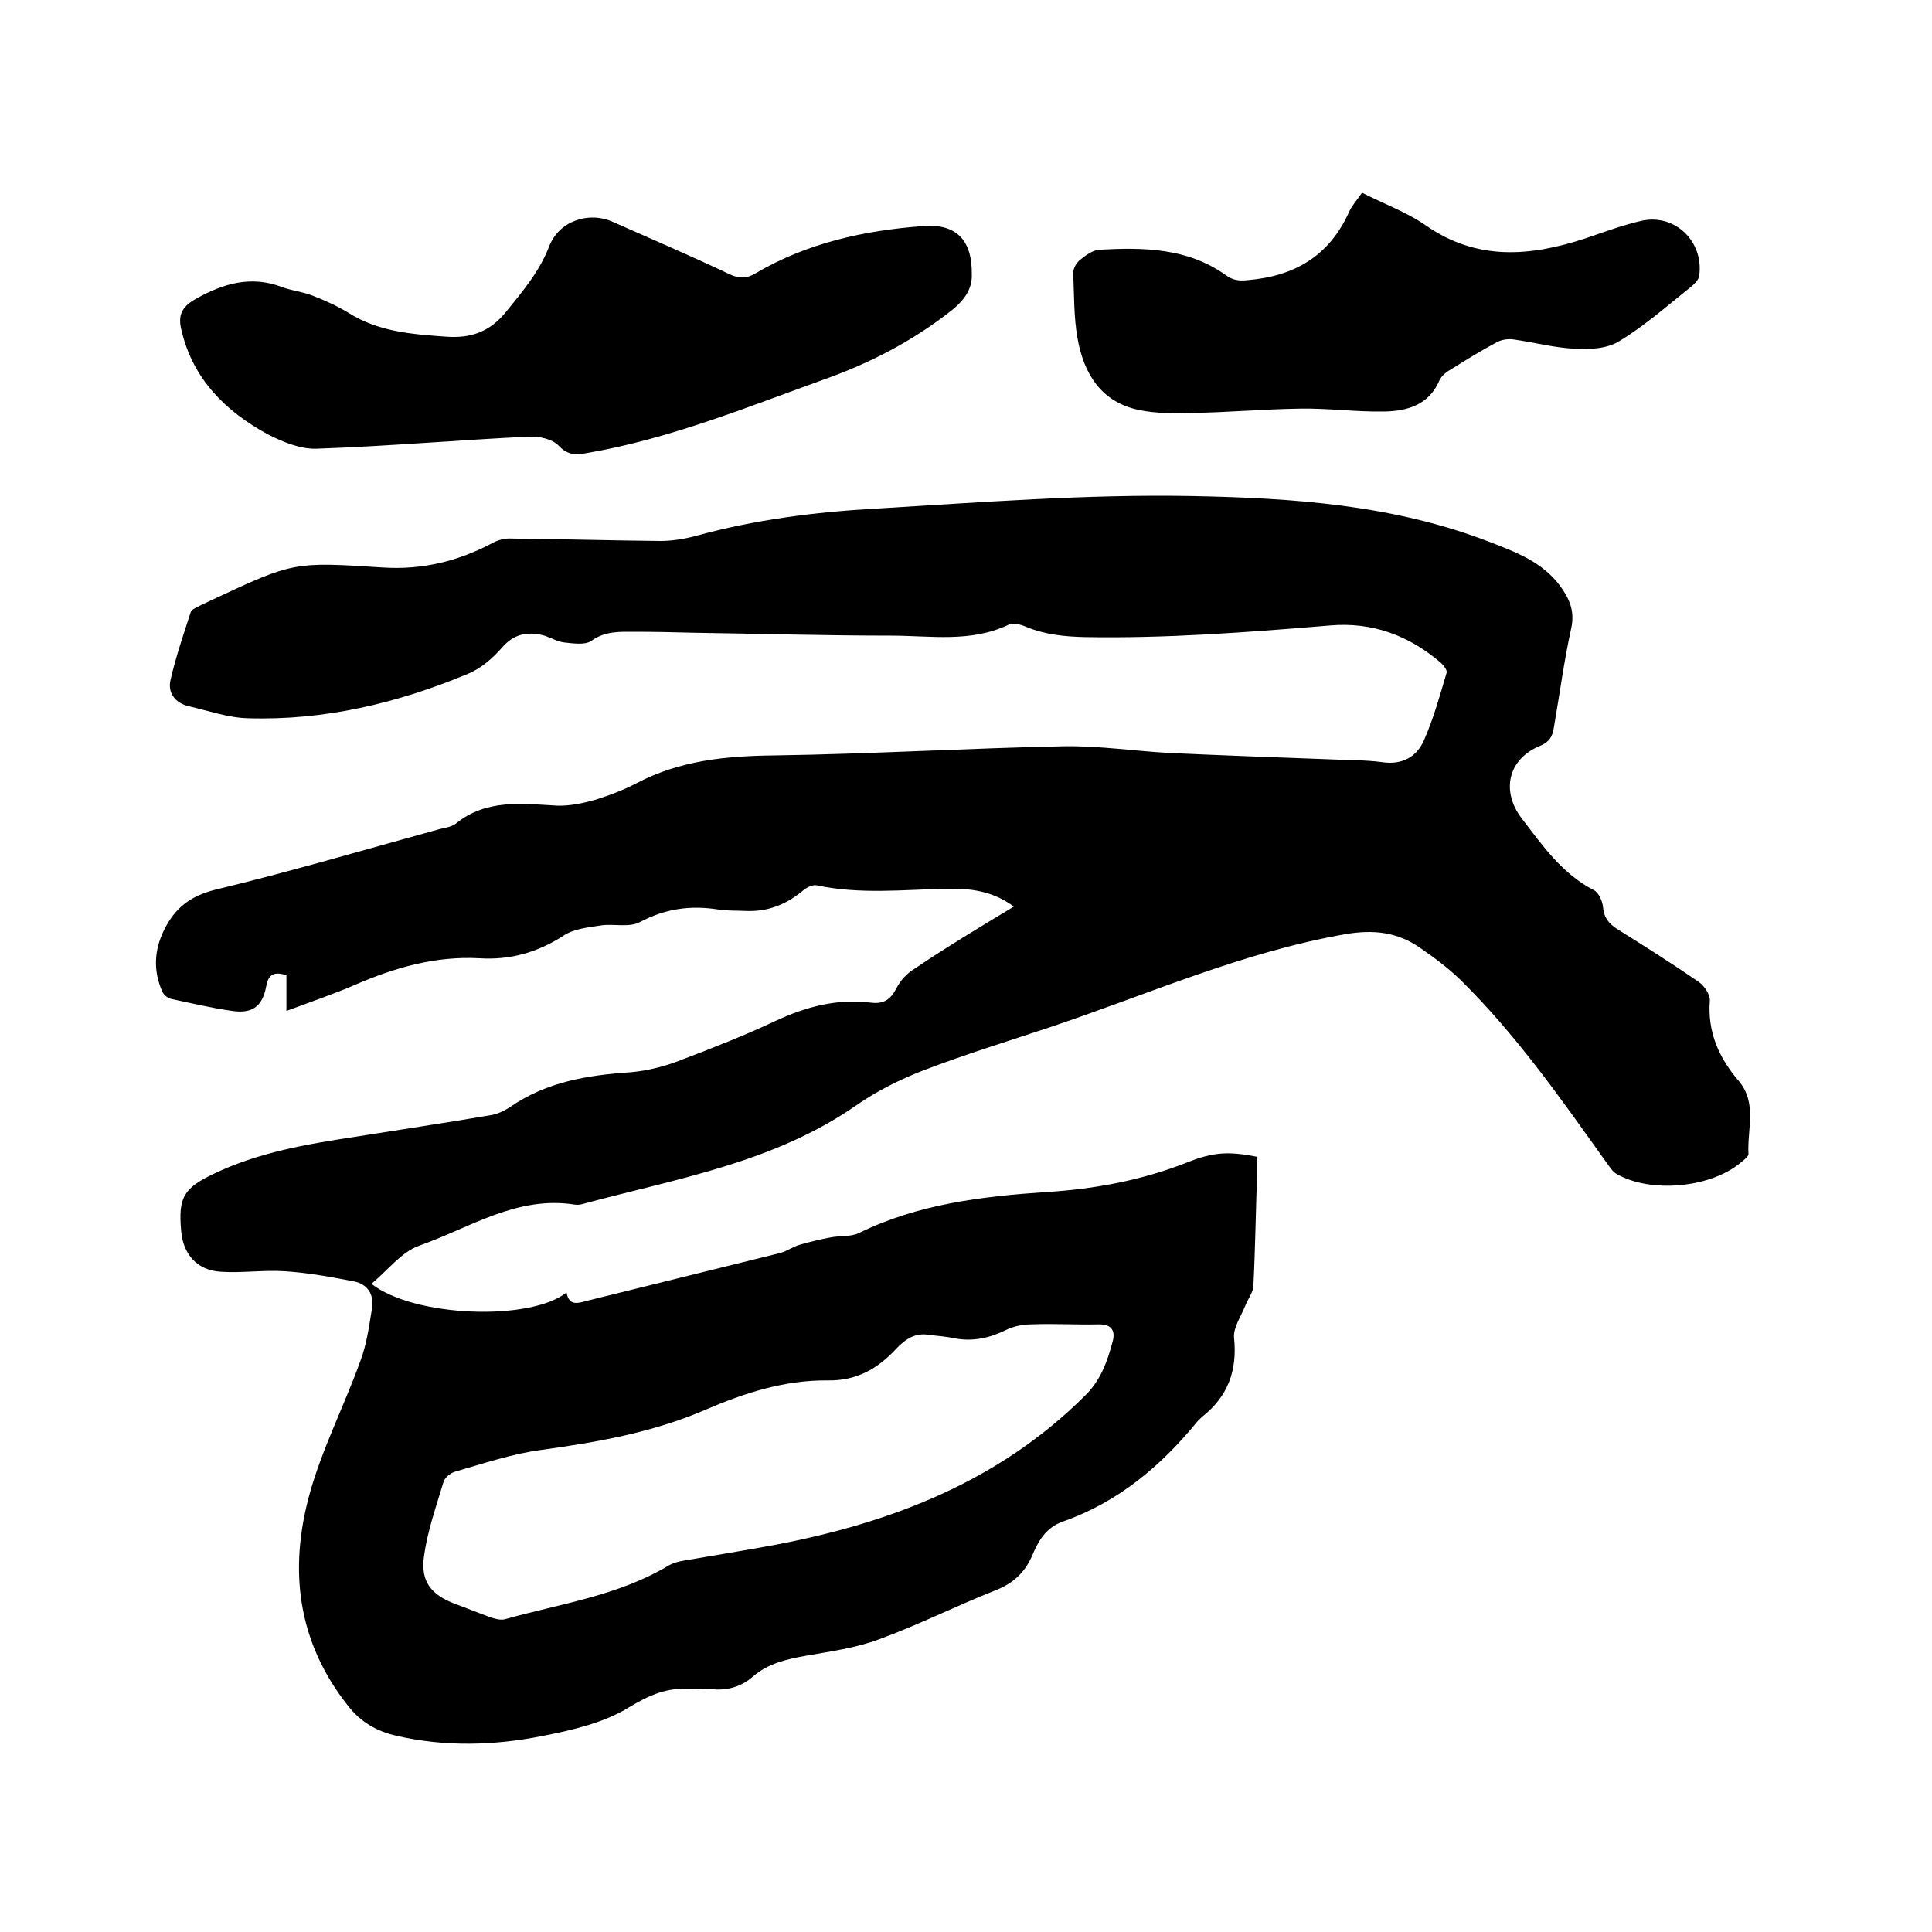 <svg enable-background="new 0 0 400 400" viewBox="0 0 400 400" xmlns="http://www.w3.org/2000/svg"><path d="m209.9 187.7c-4.4-3.3-9.2-3.8-13.9-3.7-9 .2-18 1.2-26.9-.7-.9-.2-2.2.5-3 1.2-3.4 2.8-7.2 4.3-11.7 4.1-1.9-.1-3.8 0-5.7-.3-5.7-.9-10.9-.2-16.2 2.6-2.2 1.2-5.4.3-8.1.7-2.6.4-5.6.7-7.7 2.1-5.4 3.5-11.1 5.1-17.4 4.7-9.1-.5-17.5 1.9-25.8 5.5-4.4 1.9-9.1 3.5-14.2 5.4 0-2.6 0-4.9 0-7.4-2-.6-3.7-.7-4.2 2.4-.8 4.1-2.9 5.6-7 5-4.3-.6-8.5-1.6-12.7-2.5-.7-.2-1.5-.8-1.8-1.5-1.9-4.3-1.7-8.6.4-12.8 2.2-4.5 5.4-7 10.6-8.3 15.4-3.7 30.6-8.2 45.9-12.4 1.3-.4 2.9-.5 3.9-1.3 6.3-5.1 13.6-4.1 20.9-3.7 2.6.1 5.4-.5 7.9-1.2 2.9-.9 5.8-2 8.5-3.4 9.1-4.8 18.7-5.7 28.8-5.8 20-.3 40-1.5 59.9-1.9 7.3-.1 14.5 1 21.8 1.4 11 .5 21.9.9 32.9 1.3 3.7.2 7.4.1 11.1.6 4.1.6 7.1-1.1 8.6-4.5 2-4.5 3.3-9.3 4.7-14 .2-.5-.6-1.5-1.1-2-6.6-5.7-14.3-8.6-23.1-7.8-16.9 1.4-33.7 2.7-50.7 2.4-4.2-.1-8.2-.5-12.1-2.1-1.1-.5-2.7-.9-3.6-.5-7.9 3.8-16.2 2.3-24.4 2.3-13.6 0-27.3-.4-40.9-.6-4-.1-8-.2-12.1-.2-3.1 0-6.2-.2-9.1 1.9-1.3.9-3.8.5-5.7.3-1.6-.2-3.1-1.3-4.8-1.6-3.1-.6-5.6 0-7.9 2.6-1.9 2.2-4.4 4.4-7.1 5.5-14.6 6.1-29.8 9.7-45.6 9.2-4.1-.1-8.3-1.6-12.3-2.5-2.8-.7-4.3-2.8-3.7-5.4 1.1-4.8 2.7-9.5 4.2-14.1.2-.5.9-.8 1.5-1.1.9-.5 1.9-.9 2.9-1.4 16.9-7.9 16.9-7.9 35.5-6.7 8 .5 15.5-1.3 22.6-5.1 1.1-.6 2.6-1 3.9-.9 10.3.1 20.5.4 30.8.5 2.4 0 4.9-.4 7.2-1 12.3-3.4 24.8-5 37.5-5.7 21.8-1.3 43.5-3 65.3-2.6 21 .4 41.8 1.8 61.7 9.5 5.4 2.1 10.9 4.1 14.6 9.1 1.9 2.6 3.1 5.2 2.3 8.8-1.5 6.8-2.4 13.7-3.6 20.6-.3 1.8-.9 2.9-2.8 3.7-6.7 2.7-8.2 9.4-3.8 15.1 4.3 5.6 8.3 11.4 14.9 14.8 1 .5 1.8 2.3 1.9 3.6.2 2.2 1.3 3.4 3 4.5 5.6 3.5 11.3 7.1 16.8 10.9 1.2.8 2.4 2.7 2.3 3.9-.5 6.5 1.9 11.8 5.9 16.5 4 4.6 1.8 10.1 2.1 15.2 0 .6-1 1.3-1.6 1.8-6.3 5.3-18.8 6.4-25.8 2.3-.8-.5-1.4-1.5-2-2.3-9.4-13.2-18.7-26.5-30.3-37.9-2.5-2.4-5.3-4.5-8.2-6.5-4.7-3.3-9.6-3.9-15.5-2.9-21.3 3.7-41 12.5-61.3 19.3-8.7 2.9-17.5 5.6-26.1 8.9-4.9 1.9-9.7 4.3-14 7.3-17 11.8-37 15.1-56.3 20.3-.6.2-1.3.3-1.9.2-12-1.9-21.7 4.8-32.2 8.5-3.7 1.3-6.5 5.1-9.9 7.9 8.8 6.9 32.8 7.8 40.4 1.8.5 2.9 2.4 2.2 4.3 1.7 13.3-3.3 26.7-6.6 40-9.9 1.4-.4 2.6-1.3 4-1.7 2.1-.6 4.2-1.1 6.3-1.5 2-.4 4.2-.1 5.9-.9 12.2-6 25.4-7.6 38.8-8.5 9.9-.6 19.7-2.4 29.1-6.1 5.7-2.3 8.9-2.3 14.6-1.2v2.7c-.3 8-.4 16.1-.8 24.1-.1 1.4-1.2 2.7-1.7 4.1-.9 2.2-2.5 4.5-2.3 6.6.7 6.8-1.3 12.2-6.7 16.4-.3.3-.6.6-.9.9-7.5 9.2-16.4 16.7-27.8 20.7-3.7 1.3-5.2 4.2-6.5 7.3-1.6 3.5-4 5.6-7.6 7-8.1 3.2-15.8 7.1-24 10.1-4.8 1.8-10 2.5-15.1 3.4-4 .7-7.9 1.6-11 4.3-2.5 2.2-5.5 3-8.8 2.6-1.4-.2-2.8.1-4.1 0-4.8-.4-8.5 1.2-12.8 3.8-5.2 3.2-11.7 4.7-17.8 5.9-10 2-20.2 2.3-30.2 0-4.1-.9-7.5-2.8-10.2-6.3-10.5-13.3-12.2-28.2-7.9-43.8 2.6-9.4 7.2-18.3 10.5-27.5 1.3-3.4 1.8-7.1 2.4-10.8.5-2.9-.8-5.1-3.7-5.7-4.7-.9-9.5-1.8-14.3-2.1-4.4-.3-8.9.4-13.3.1-4.9-.3-7.8-3.6-8.2-8.5-.6-6.9.5-8.8 6.8-11.8 9.2-4.4 19.1-6.1 29-7.6 9.4-1.5 18.8-2.9 28.2-4.5 1.4-.2 2.9-.9 4.1-1.7 7.5-5.2 16-6.6 24.9-7.2 3.5-.3 7.1-1.2 10.4-2.5 6.6-2.5 13.2-5.1 19.6-8.1s12.9-4.7 19.9-3.8c2.6.3 4-.7 5.2-3 .8-1.6 2.2-3.1 3.7-4 6.5-4.4 13.3-8.5 20.6-12.9zm-17.4 88.7c-3-.6-5.1.9-7 2.9-3.8 4.1-8.2 6.6-14.1 6.5-8.9-.1-17.3 2.6-25.4 6.1-10.9 4.7-22.4 6.7-34 8.3-6 .8-11.9 2.8-17.8 4.5-1 .3-2.2 1.3-2.4 2.2-1.5 5-3.3 10.1-4 15.2-.8 5.4 1.5 8.1 6.5 10 2.5.9 4.9 1.9 7.4 2.8.9.3 2.1.6 3 .3 11.4-3.2 23.2-4.8 33.6-11 1-.6 2.1-.9 3.3-1.1 6.3-1.1 12.7-2.1 19.1-3.3 24-4.6 46.1-13.1 63.9-30.8 3.3-3.2 4.7-7.2 5.8-11.4.6-2.4-.6-3.5-3.1-3.4-4.6.1-9.3-.2-13.9 0-1.7 0-3.5.4-5 1.1-3.4 1.7-6.9 2.5-10.7 1.8-1.8-.4-3.5-.5-5.2-.7z"/><path d="m201.2 56.8c.1 2.6-1.1 5-4.1 7.4-8.1 6.4-17 11-26.6 14.4-16.1 5.8-32 12.3-49 15.2-2.2.4-4 .5-5.9-1.6-1.3-1.3-4-1.9-6.1-1.8-14.7.7-29.3 2-44 2.5-3.3.1-7-1.4-10.1-3-8.6-4.7-15.4-11.3-17.8-21.4-.8-3.1-.1-4.9 2.9-6.6 5.7-3.2 11.4-4.9 17.8-2.5 2.1.8 4.4 1 6.4 1.8 2.6 1 5.2 2.2 7.5 3.6 6.2 3.9 13.1 4.4 20.1 4.9 5.2.4 9.2-1 12.6-5.3 3.4-4.2 6.8-8.2 8.8-13.4s8.1-7.3 13.1-5.1c8.1 3.6 16.3 7.1 24.3 10.9 1.9.9 3.5.9 5.3-.2 10.7-6.3 22.5-8.9 34.8-9.8 6.6-.5 10.1 2.7 10 10z"/><path d="m282 39.9c4.5 2.3 9.2 4 13.1 6.7 10.7 7.5 21.8 6.5 33.3 2.7 3.8-1.3 7.6-2.7 11.5-3.6 6.9-1.5 12.9 4.3 11.9 11.4-.1.8-.9 1.6-1.6 2.2-4.9 3.9-9.6 8.1-14.9 11.3-2.5 1.6-6.2 1.8-9.3 1.6-4.2-.2-8.3-1.3-12.5-1.9-1.2-.2-2.5 0-3.5.5-3.4 1.8-6.6 3.8-9.8 5.8-.9.5-1.8 1.3-2.2 2.2-2.2 5.1-6.7 6.3-11.4 6.4-5.8.1-11.6-.7-17.4-.6-7.6.1-15.1.8-22.7.9-3.5.1-7.2.1-10.6-.6-7.9-1.6-11.5-7.5-12.8-14.8-.8-4.4-.7-9.1-.9-13.6 0-.9.6-2 1.3-2.6 1.2-1 2.7-2.1 4.1-2.2 9.1-.5 18.2-.4 26.1 5.2 1.5 1.1 2.7 1.3 4.6 1.1 9.7-.8 16.9-5 21-14.1.5-1.2 1.5-2.3 2.7-4z"/></svg>